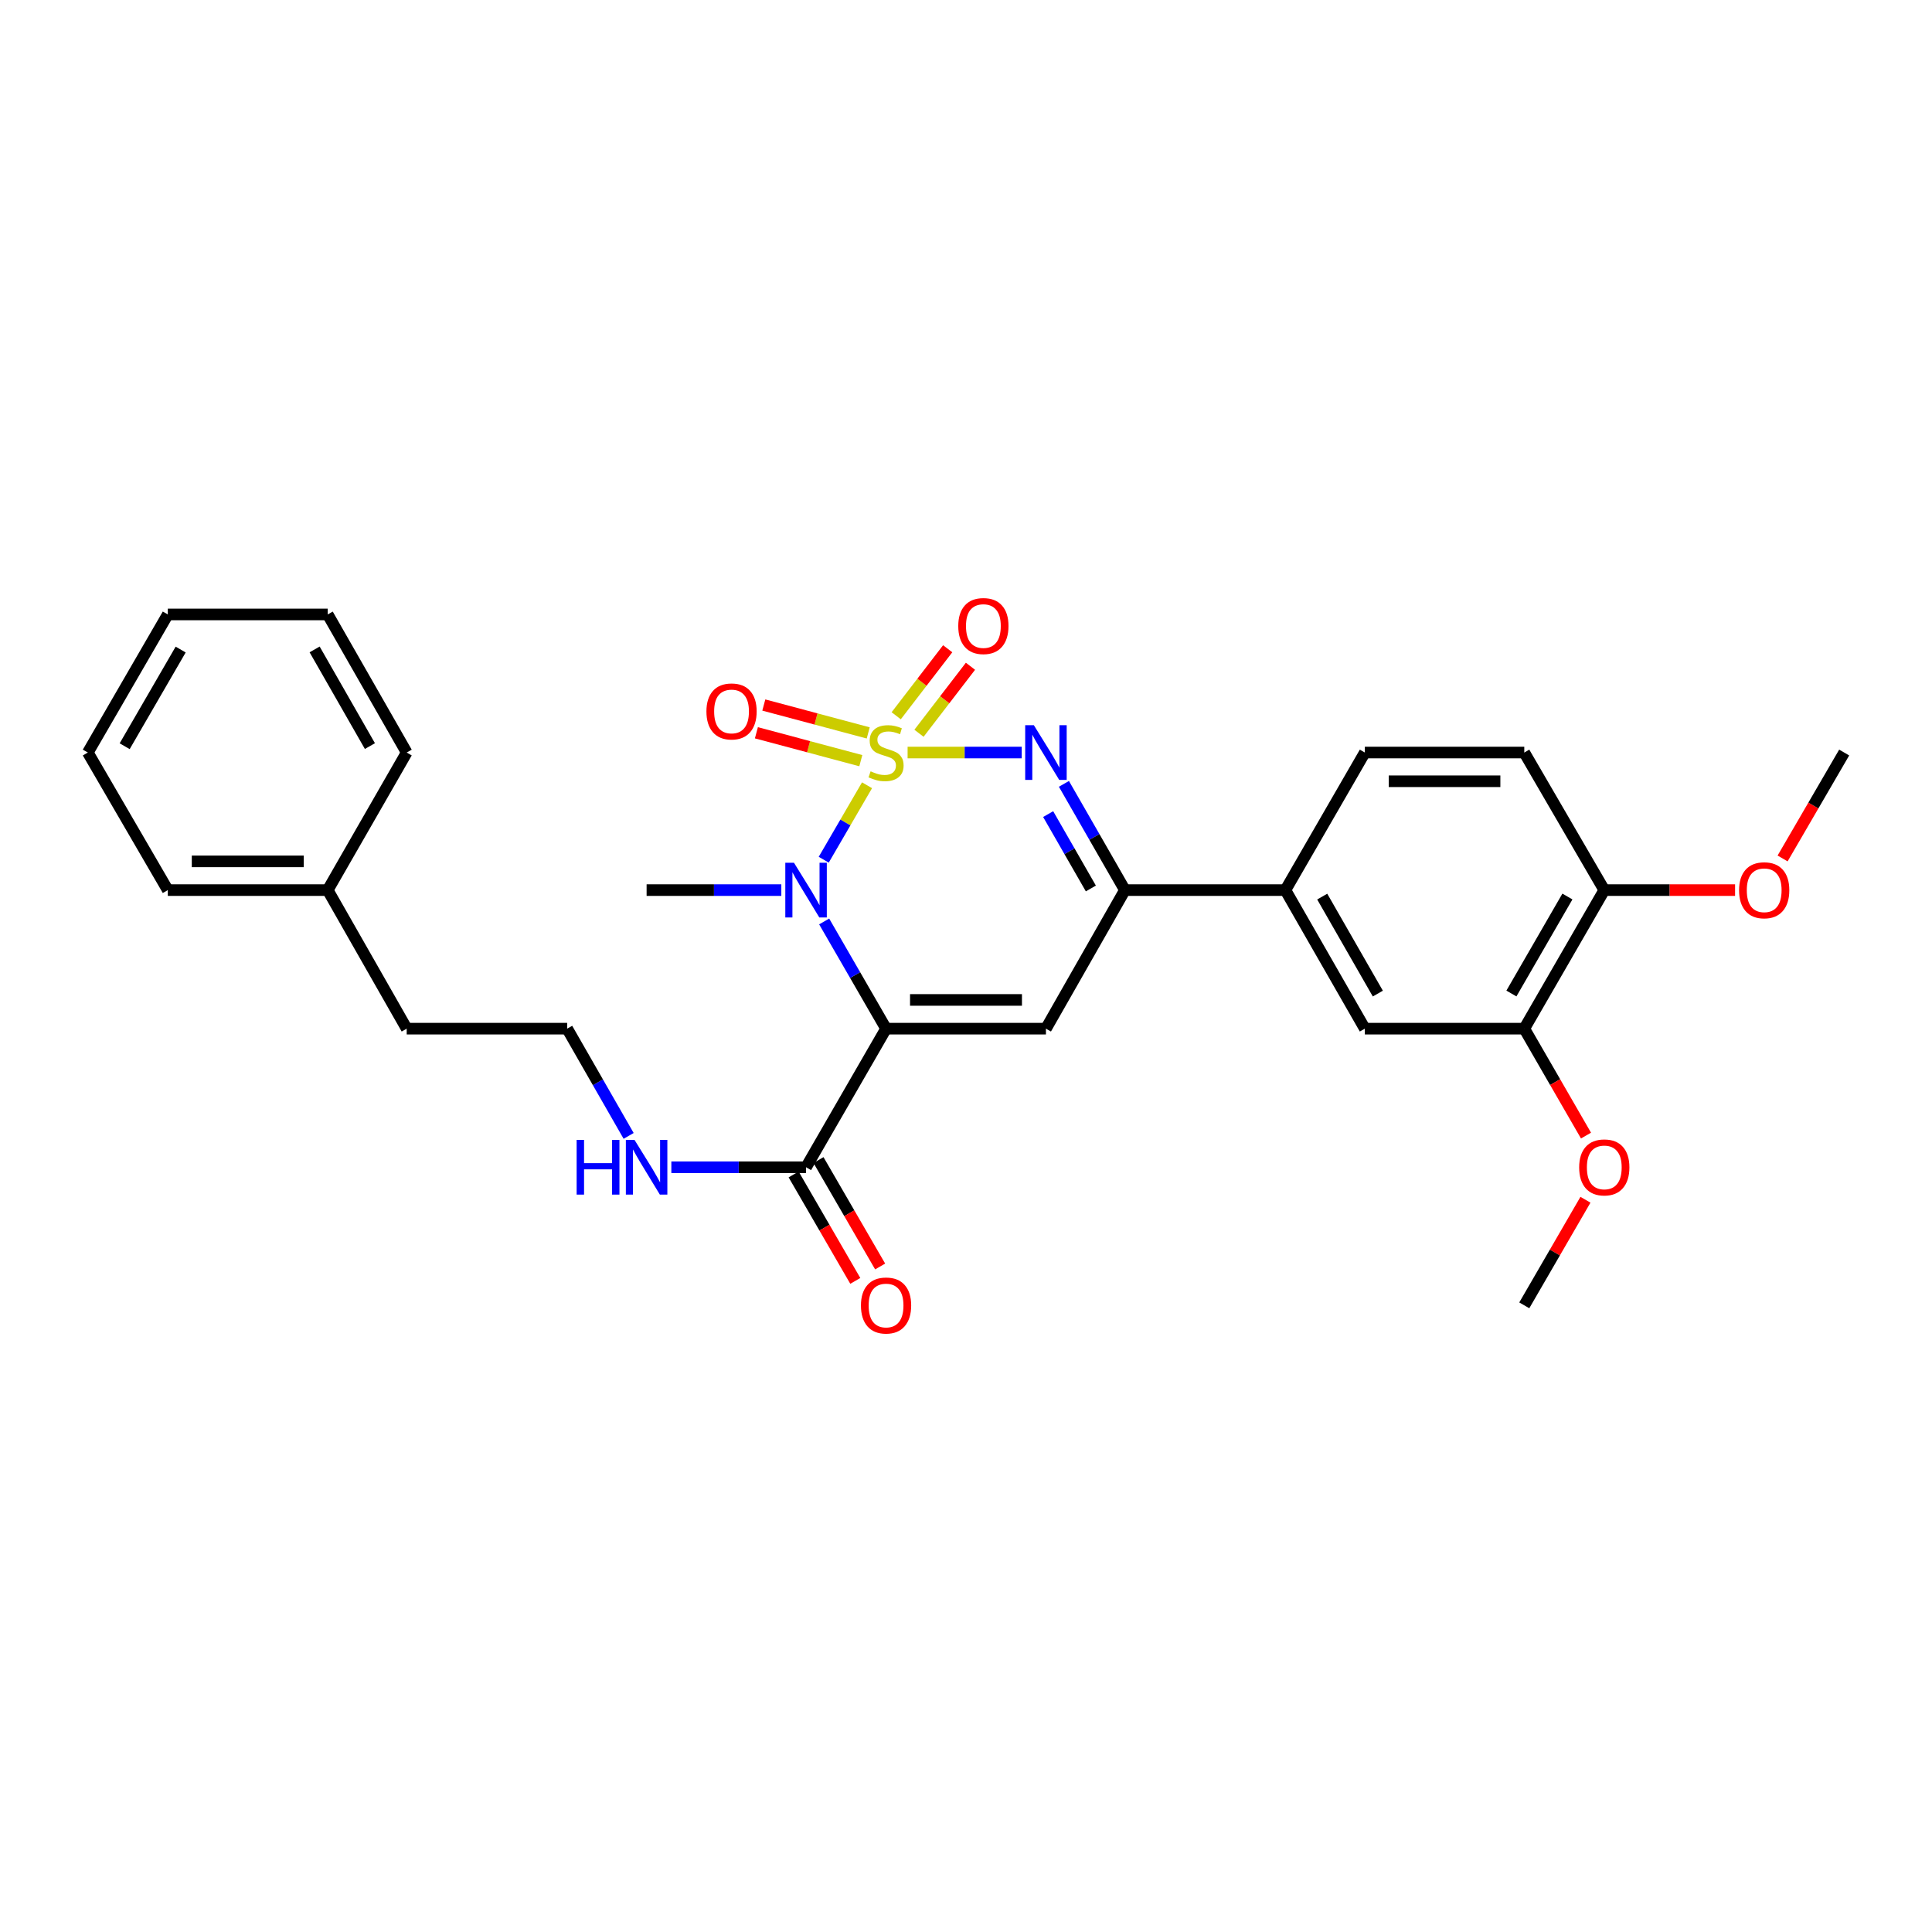 <?xml version='1.0' encoding='iso-8859-1'?>
<svg version='1.1' baseProfile='full'
              xmlns='http://www.w3.org/2000/svg'
                      xmlns:rdkit='http://www.rdkit.org/xml'
                      xmlns:xlink='http://www.w3.org/1999/xlink'
                  xml:space='preserve'
width='1000px' height='1000px' viewBox='0 0 1000 1000'>
<!-- END OF HEADER -->
<rect style='opacity:1.0;fill:#FFFFFF;stroke:none' width='1000' height='1000' x='0' y='0'> </rect>
<path class='bond-1' d='M 448.773,406.45 L 437.567,425.718' style='fill:none;fill-rule:evenodd;stroke:#CCCC00;stroke-width:6px;stroke-linecap:butt;stroke-linejoin:miter;stroke-opacity:1' />
<path class='bond-1' d='M 437.567,425.718 L 426.362,444.987' style='fill:none;fill-rule:evenodd;stroke:#0000FF;stroke-width:6px;stroke-linecap:butt;stroke-linejoin:miter;stroke-opacity:1' />
<path class='bond-2' d='M 469.772,389.511 L 499.309,389.511' style='fill:none;fill-rule:evenodd;stroke:#CCCC00;stroke-width:6px;stroke-linecap:butt;stroke-linejoin:miter;stroke-opacity:1' />
<path class='bond-2' d='M 499.309,389.511 L 528.846,389.511' style='fill:none;fill-rule:evenodd;stroke:#0000FF;stroke-width:6px;stroke-linecap:butt;stroke-linejoin:miter;stroke-opacity:1' />
<path class='bond-6' d='M 449.392,379.352 L 422.368,372.137' style='fill:none;fill-rule:evenodd;stroke:#CCCC00;stroke-width:6px;stroke-linecap:butt;stroke-linejoin:miter;stroke-opacity:1' />
<path class='bond-6' d='M 422.368,372.137 L 395.345,364.922' style='fill:none;fill-rule:evenodd;stroke:#FF0000;stroke-width:6px;stroke-linecap:butt;stroke-linejoin:miter;stroke-opacity:1' />
<path class='bond-6' d='M 445.556,393.717 L 418.533,386.502' style='fill:none;fill-rule:evenodd;stroke:#CCCC00;stroke-width:6px;stroke-linecap:butt;stroke-linejoin:miter;stroke-opacity:1' />
<path class='bond-6' d='M 418.533,386.502 L 391.51,379.287' style='fill:none;fill-rule:evenodd;stroke:#FF0000;stroke-width:6px;stroke-linecap:butt;stroke-linejoin:miter;stroke-opacity:1' />
<path class='bond-7' d='M 475.665,379.534 L 488.989,362.195' style='fill:none;fill-rule:evenodd;stroke:#CCCC00;stroke-width:6px;stroke-linecap:butt;stroke-linejoin:miter;stroke-opacity:1' />
<path class='bond-7' d='M 488.989,362.195 L 502.312,344.856' style='fill:none;fill-rule:evenodd;stroke:#FF0000;stroke-width:6px;stroke-linecap:butt;stroke-linejoin:miter;stroke-opacity:1' />
<path class='bond-7' d='M 463.875,370.475 L 477.199,353.136' style='fill:none;fill-rule:evenodd;stroke:#CCCC00;stroke-width:6px;stroke-linecap:butt;stroke-linejoin:miter;stroke-opacity:1' />
<path class='bond-7' d='M 477.199,353.136 L 490.522,335.796' style='fill:none;fill-rule:evenodd;stroke:#FF0000;stroke-width:6px;stroke-linecap:butt;stroke-linejoin:miter;stroke-opacity:1' />
<path class='bond-0' d='M 458.624,532.433 L 442.605,504.689' style='fill:none;fill-rule:evenodd;stroke:#000000;stroke-width:6px;stroke-linecap:butt;stroke-linejoin:miter;stroke-opacity:1' />
<path class='bond-0' d='M 442.605,504.689 L 426.586,476.946' style='fill:none;fill-rule:evenodd;stroke:#0000FF;stroke-width:6px;stroke-linecap:butt;stroke-linejoin:miter;stroke-opacity:1' />
<path class='bond-5' d='M 458.624,532.433 L 417.214,604.166' style='fill:none;fill-rule:evenodd;stroke:#000000;stroke-width:6px;stroke-linecap:butt;stroke-linejoin:miter;stroke-opacity:1' />
<path class='bond-29' d='M 458.624,532.433 L 541.376,532.433' style='fill:none;fill-rule:evenodd;stroke:#000000;stroke-width:6px;stroke-linecap:butt;stroke-linejoin:miter;stroke-opacity:1' />
<path class='bond-29' d='M 471.037,517.564 L 528.963,517.564' style='fill:none;fill-rule:evenodd;stroke:#000000;stroke-width:6px;stroke-linecap:butt;stroke-linejoin:miter;stroke-opacity:1' />
<path class='bond-16' d='M 404.411,460.716 L 369.548,460.716' style='fill:none;fill-rule:evenodd;stroke:#0000FF;stroke-width:6px;stroke-linecap:butt;stroke-linejoin:miter;stroke-opacity:1' />
<path class='bond-16' d='M 369.548,460.716 L 334.684,460.716' style='fill:none;fill-rule:evenodd;stroke:#000000;stroke-width:6px;stroke-linecap:butt;stroke-linejoin:miter;stroke-opacity:1' />
<path class='bond-4' d='M 550.685,405.724 L 566.471,433.22' style='fill:none;fill-rule:evenodd;stroke:#0000FF;stroke-width:6px;stroke-linecap:butt;stroke-linejoin:miter;stroke-opacity:1' />
<path class='bond-4' d='M 566.471,433.22 L 582.257,460.716' style='fill:none;fill-rule:evenodd;stroke:#000000;stroke-width:6px;stroke-linecap:butt;stroke-linejoin:miter;stroke-opacity:1' />
<path class='bond-4' d='M 542.526,421.376 L 553.576,440.623' style='fill:none;fill-rule:evenodd;stroke:#0000FF;stroke-width:6px;stroke-linecap:butt;stroke-linejoin:miter;stroke-opacity:1' />
<path class='bond-4' d='M 553.576,440.623 L 564.627,459.87' style='fill:none;fill-rule:evenodd;stroke:#000000;stroke-width:6px;stroke-linecap:butt;stroke-linejoin:miter;stroke-opacity:1' />
<path class='bond-3' d='M 541.376,532.433 L 582.257,460.716' style='fill:none;fill-rule:evenodd;stroke:#000000;stroke-width:6px;stroke-linecap:butt;stroke-linejoin:miter;stroke-opacity:1' />
<path class='bond-8' d='M 582.257,460.716 L 665.316,460.716' style='fill:none;fill-rule:evenodd;stroke:#000000;stroke-width:6px;stroke-linecap:butt;stroke-linejoin:miter;stroke-opacity:1' />
<path class='bond-12' d='M 410.781,607.893 L 426.74,635.439' style='fill:none;fill-rule:evenodd;stroke:#000000;stroke-width:6px;stroke-linecap:butt;stroke-linejoin:miter;stroke-opacity:1' />
<path class='bond-12' d='M 426.74,635.439 L 442.698,662.985' style='fill:none;fill-rule:evenodd;stroke:#FF0000;stroke-width:6px;stroke-linecap:butt;stroke-linejoin:miter;stroke-opacity:1' />
<path class='bond-12' d='M 423.647,600.439 L 439.605,627.985' style='fill:none;fill-rule:evenodd;stroke:#000000;stroke-width:6px;stroke-linecap:butt;stroke-linejoin:miter;stroke-opacity:1' />
<path class='bond-12' d='M 439.605,627.985 L 455.564,655.532' style='fill:none;fill-rule:evenodd;stroke:#FF0000;stroke-width:6px;stroke-linecap:butt;stroke-linejoin:miter;stroke-opacity:1' />
<path class='bond-14' d='M 417.214,604.166 L 382.351,604.166' style='fill:none;fill-rule:evenodd;stroke:#000000;stroke-width:6px;stroke-linecap:butt;stroke-linejoin:miter;stroke-opacity:1' />
<path class='bond-14' d='M 382.351,604.166 L 347.488,604.166' style='fill:none;fill-rule:evenodd;stroke:#0000FF;stroke-width:6px;stroke-linecap:butt;stroke-linejoin:miter;stroke-opacity:1' />
<path class='bond-9' d='M 665.316,460.716 L 706.436,532.433' style='fill:none;fill-rule:evenodd;stroke:#000000;stroke-width:6px;stroke-linecap:butt;stroke-linejoin:miter;stroke-opacity:1' />
<path class='bond-9' d='M 684.382,464.078 L 713.167,514.279' style='fill:none;fill-rule:evenodd;stroke:#000000;stroke-width:6px;stroke-linecap:butt;stroke-linejoin:miter;stroke-opacity:1' />
<path class='bond-13' d='M 665.316,460.716 L 706.436,389.511' style='fill:none;fill-rule:evenodd;stroke:#000000;stroke-width:6px;stroke-linecap:butt;stroke-linejoin:miter;stroke-opacity:1' />
<path class='bond-10' d='M 706.436,532.433 L 788.966,532.433' style='fill:none;fill-rule:evenodd;stroke:#000000;stroke-width:6px;stroke-linecap:butt;stroke-linejoin:miter;stroke-opacity:1' />
<path class='bond-17' d='M 788.966,532.433 L 804.939,560.104' style='fill:none;fill-rule:evenodd;stroke:#000000;stroke-width:6px;stroke-linecap:butt;stroke-linejoin:miter;stroke-opacity:1' />
<path class='bond-17' d='M 804.939,560.104 L 820.913,587.775' style='fill:none;fill-rule:evenodd;stroke:#FF0000;stroke-width:6px;stroke-linecap:butt;stroke-linejoin:miter;stroke-opacity:1' />
<path class='bond-30' d='M 788.966,532.433 L 830.375,460.716' style='fill:none;fill-rule:evenodd;stroke:#000000;stroke-width:6px;stroke-linecap:butt;stroke-linejoin:miter;stroke-opacity:1' />
<path class='bond-30' d='M 782.301,514.24 L 811.287,464.039' style='fill:none;fill-rule:evenodd;stroke:#000000;stroke-width:6px;stroke-linecap:butt;stroke-linejoin:miter;stroke-opacity:1' />
<path class='bond-11' d='M 830.375,460.716 L 788.966,389.511' style='fill:none;fill-rule:evenodd;stroke:#000000;stroke-width:6px;stroke-linecap:butt;stroke-linejoin:miter;stroke-opacity:1' />
<path class='bond-18' d='M 830.375,460.716 L 864.225,460.716' style='fill:none;fill-rule:evenodd;stroke:#000000;stroke-width:6px;stroke-linecap:butt;stroke-linejoin:miter;stroke-opacity:1' />
<path class='bond-18' d='M 864.225,460.716 L 898.075,460.716' style='fill:none;fill-rule:evenodd;stroke:#FF0000;stroke-width:6px;stroke-linecap:butt;stroke-linejoin:miter;stroke-opacity:1' />
<path class='bond-15' d='M 706.436,389.511 L 788.966,389.511' style='fill:none;fill-rule:evenodd;stroke:#000000;stroke-width:6px;stroke-linecap:butt;stroke-linejoin:miter;stroke-opacity:1' />
<path class='bond-15' d='M 718.815,404.38 L 776.586,404.38' style='fill:none;fill-rule:evenodd;stroke:#000000;stroke-width:6px;stroke-linecap:butt;stroke-linejoin:miter;stroke-opacity:1' />
<path class='bond-19' d='M 325.382,587.939 L 309.473,560.186' style='fill:none;fill-rule:evenodd;stroke:#0000FF;stroke-width:6px;stroke-linecap:butt;stroke-linejoin:miter;stroke-opacity:1' />
<path class='bond-19' d='M 309.473,560.186 L 293.564,532.433' style='fill:none;fill-rule:evenodd;stroke:#000000;stroke-width:6px;stroke-linecap:butt;stroke-linejoin:miter;stroke-opacity:1' />
<path class='bond-22' d='M 820.628,620.991 L 804.797,648.317' style='fill:none;fill-rule:evenodd;stroke:#FF0000;stroke-width:6px;stroke-linecap:butt;stroke-linejoin:miter;stroke-opacity:1' />
<path class='bond-22' d='M 804.797,648.317 L 788.966,675.643' style='fill:none;fill-rule:evenodd;stroke:#000000;stroke-width:6px;stroke-linecap:butt;stroke-linejoin:miter;stroke-opacity:1' />
<path class='bond-23' d='M 922.668,444.337 L 938.607,416.924' style='fill:none;fill-rule:evenodd;stroke:#FF0000;stroke-width:6px;stroke-linecap:butt;stroke-linejoin:miter;stroke-opacity:1' />
<path class='bond-23' d='M 938.607,416.924 L 954.545,389.511' style='fill:none;fill-rule:evenodd;stroke:#000000;stroke-width:6px;stroke-linecap:butt;stroke-linejoin:miter;stroke-opacity:1' />
<path class='bond-21' d='M 293.564,532.433 L 210.506,532.433' style='fill:none;fill-rule:evenodd;stroke:#000000;stroke-width:6px;stroke-linecap:butt;stroke-linejoin:miter;stroke-opacity:1' />
<path class='bond-20' d='M 169.625,460.716 L 210.506,532.433' style='fill:none;fill-rule:evenodd;stroke:#000000;stroke-width:6px;stroke-linecap:butt;stroke-linejoin:miter;stroke-opacity:1' />
<path class='bond-24' d='M 169.625,460.716 L 86.856,460.716' style='fill:none;fill-rule:evenodd;stroke:#000000;stroke-width:6px;stroke-linecap:butt;stroke-linejoin:miter;stroke-opacity:1' />
<path class='bond-24' d='M 157.21,445.847 L 99.271,445.847' style='fill:none;fill-rule:evenodd;stroke:#000000;stroke-width:6px;stroke-linecap:butt;stroke-linejoin:miter;stroke-opacity:1' />
<path class='bond-25' d='M 169.625,460.716 L 210.506,389.511' style='fill:none;fill-rule:evenodd;stroke:#000000;stroke-width:6px;stroke-linecap:butt;stroke-linejoin:miter;stroke-opacity:1' />
<path class='bond-26' d='M 86.856,460.716 L 45.455,389.511' style='fill:none;fill-rule:evenodd;stroke:#000000;stroke-width:6px;stroke-linecap:butt;stroke-linejoin:miter;stroke-opacity:1' />
<path class='bond-27' d='M 210.506,389.511 L 169.625,318.034' style='fill:none;fill-rule:evenodd;stroke:#000000;stroke-width:6px;stroke-linecap:butt;stroke-linejoin:miter;stroke-opacity:1' />
<path class='bond-27' d='M 191.467,386.172 L 162.85,336.137' style='fill:none;fill-rule:evenodd;stroke:#000000;stroke-width:6px;stroke-linecap:butt;stroke-linejoin:miter;stroke-opacity:1' />
<path class='bond-31' d='M 45.455,389.511 L 86.856,318.034' style='fill:none;fill-rule:evenodd;stroke:#000000;stroke-width:6px;stroke-linecap:butt;stroke-linejoin:miter;stroke-opacity:1' />
<path class='bond-31' d='M 64.531,386.242 L 93.512,336.208' style='fill:none;fill-rule:evenodd;stroke:#000000;stroke-width:6px;stroke-linecap:butt;stroke-linejoin:miter;stroke-opacity:1' />
<path class='bond-28' d='M 169.625,318.034 L 86.856,318.034' style='fill:none;fill-rule:evenodd;stroke:#000000;stroke-width:6px;stroke-linecap:butt;stroke-linejoin:miter;stroke-opacity:1' />
<path  class='atom-0' d='M 450.624 399.231
Q 450.944 399.351, 452.264 399.911
Q 453.584 400.471, 455.024 400.831
Q 456.504 401.151, 457.944 401.151
Q 460.624 401.151, 462.184 399.871
Q 463.744 398.551, 463.744 396.271
Q 463.744 394.711, 462.944 393.751
Q 462.184 392.791, 460.984 392.271
Q 459.784 391.751, 457.784 391.151
Q 455.264 390.391, 453.744 389.671
Q 452.264 388.951, 451.184 387.431
Q 450.144 385.911, 450.144 383.351
Q 450.144 379.791, 452.544 377.591
Q 454.984 375.391, 459.784 375.391
Q 463.064 375.391, 466.784 376.951
L 465.864 380.031
Q 462.464 378.631, 459.904 378.631
Q 457.144 378.631, 455.624 379.791
Q 454.104 380.911, 454.144 382.871
Q 454.144 384.391, 454.904 385.311
Q 455.704 386.231, 456.824 386.751
Q 457.984 387.271, 459.904 387.871
Q 462.464 388.671, 463.984 389.471
Q 465.504 390.271, 466.584 391.911
Q 467.704 393.511, 467.704 396.271
Q 467.704 400.191, 465.064 402.311
Q 462.464 404.391, 458.104 404.391
Q 455.584 404.391, 453.664 403.831
Q 451.784 403.311, 449.544 402.391
L 450.624 399.231
' fill='#CCCC00'/>
<path  class='atom-2' d='M 410.954 446.556
L 420.234 461.556
Q 421.154 463.036, 422.634 465.716
Q 424.114 468.396, 424.194 468.556
L 424.194 446.556
L 427.954 446.556
L 427.954 474.876
L 424.074 474.876
L 414.114 458.476
Q 412.954 456.556, 411.714 454.356
Q 410.514 452.156, 410.154 451.476
L 410.154 474.876
L 406.474 474.876
L 406.474 446.556
L 410.954 446.556
' fill='#0000FF'/>
<path  class='atom-3' d='M 535.116 375.351
L 544.396 390.351
Q 545.316 391.831, 546.796 394.511
Q 548.276 397.191, 548.356 397.351
L 548.356 375.351
L 552.116 375.351
L 552.116 403.671
L 548.236 403.671
L 538.276 387.271
Q 537.116 385.351, 535.876 383.151
Q 534.676 380.951, 534.316 380.271
L 534.316 403.671
L 530.636 403.671
L 530.636 375.351
L 535.116 375.351
' fill='#0000FF'/>
<path  class='atom-7' d='M 365.646 368.238
Q 365.646 361.438, 369.006 357.638
Q 372.366 353.838, 378.646 353.838
Q 384.926 353.838, 388.286 357.638
Q 391.646 361.438, 391.646 368.238
Q 391.646 375.118, 388.246 379.038
Q 384.846 382.918, 378.646 382.918
Q 372.406 382.918, 369.006 379.038
Q 365.646 375.158, 365.646 368.238
M 378.646 379.718
Q 382.966 379.718, 385.286 376.838
Q 387.646 373.918, 387.646 368.238
Q 387.646 362.678, 385.286 359.878
Q 382.966 357.038, 378.646 357.038
Q 374.326 357.038, 371.966 359.838
Q 369.646 362.638, 369.646 368.238
Q 369.646 373.958, 371.966 376.838
Q 374.326 379.718, 378.646 379.718
' fill='#FF0000'/>
<path  class='atom-8' d='M 495.996 324.037
Q 495.996 317.237, 499.356 313.437
Q 502.716 309.637, 508.996 309.637
Q 515.276 309.637, 518.636 313.437
Q 521.996 317.237, 521.996 324.037
Q 521.996 330.917, 518.596 334.837
Q 515.196 338.717, 508.996 338.717
Q 502.756 338.717, 499.356 334.837
Q 495.996 330.957, 495.996 324.037
M 508.996 335.517
Q 513.316 335.517, 515.636 332.637
Q 517.996 329.717, 517.996 324.037
Q 517.996 318.477, 515.636 315.677
Q 513.316 312.837, 508.996 312.837
Q 504.676 312.837, 502.316 315.637
Q 499.996 318.437, 499.996 324.037
Q 499.996 329.757, 502.316 332.637
Q 504.676 335.517, 508.996 335.517
' fill='#FF0000'/>
<path  class='atom-13' d='M 445.624 675.723
Q 445.624 668.923, 448.984 665.123
Q 452.344 661.323, 458.624 661.323
Q 464.904 661.323, 468.264 665.123
Q 471.624 668.923, 471.624 675.723
Q 471.624 682.603, 468.224 686.523
Q 464.824 690.403, 458.624 690.403
Q 452.384 690.403, 448.984 686.523
Q 445.624 682.643, 445.624 675.723
M 458.624 687.203
Q 462.944 687.203, 465.264 684.323
Q 467.624 681.403, 467.624 675.723
Q 467.624 670.163, 465.264 667.363
Q 462.944 664.523, 458.624 664.523
Q 454.304 664.523, 451.944 667.323
Q 449.624 670.123, 449.624 675.723
Q 449.624 681.443, 451.944 684.323
Q 454.304 687.203, 458.624 687.203
' fill='#FF0000'/>
<path  class='atom-15' d='M 298.464 590.006
L 302.304 590.006
L 302.304 602.046
L 316.784 602.046
L 316.784 590.006
L 320.624 590.006
L 320.624 618.326
L 316.784 618.326
L 316.784 605.246
L 302.304 605.246
L 302.304 618.326
L 298.464 618.326
L 298.464 590.006
' fill='#0000FF'/>
<path  class='atom-15' d='M 328.424 590.006
L 337.704 605.006
Q 338.624 606.486, 340.104 609.166
Q 341.584 611.846, 341.664 612.006
L 341.664 590.006
L 345.424 590.006
L 345.424 618.326
L 341.544 618.326
L 331.584 601.926
Q 330.424 600.006, 329.184 597.806
Q 327.984 595.606, 327.624 594.926
L 327.624 618.326
L 323.944 618.326
L 323.944 590.006
L 328.424 590.006
' fill='#0000FF'/>
<path  class='atom-18' d='M 817.375 604.246
Q 817.375 597.446, 820.735 593.646
Q 824.095 589.846, 830.375 589.846
Q 836.655 589.846, 840.015 593.646
Q 843.375 597.446, 843.375 604.246
Q 843.375 611.126, 839.975 615.046
Q 836.575 618.926, 830.375 618.926
Q 824.135 618.926, 820.735 615.046
Q 817.375 611.166, 817.375 604.246
M 830.375 615.726
Q 834.695 615.726, 837.015 612.846
Q 839.375 609.926, 839.375 604.246
Q 839.375 598.686, 837.015 595.886
Q 834.695 593.046, 830.375 593.046
Q 826.055 593.046, 823.695 595.846
Q 821.375 598.646, 821.375 604.246
Q 821.375 609.966, 823.695 612.846
Q 826.055 615.726, 830.375 615.726
' fill='#FF0000'/>
<path  class='atom-19' d='M 900.144 460.796
Q 900.144 453.996, 903.504 450.196
Q 906.864 446.396, 913.144 446.396
Q 919.424 446.396, 922.784 450.196
Q 926.144 453.996, 926.144 460.796
Q 926.144 467.676, 922.744 471.596
Q 919.344 475.476, 913.144 475.476
Q 906.904 475.476, 903.504 471.596
Q 900.144 467.716, 900.144 460.796
M 913.144 472.276
Q 917.464 472.276, 919.784 469.396
Q 922.144 466.476, 922.144 460.796
Q 922.144 455.236, 919.784 452.436
Q 917.464 449.596, 913.144 449.596
Q 908.824 449.596, 906.464 452.396
Q 904.144 455.196, 904.144 460.796
Q 904.144 466.516, 906.464 469.396
Q 908.824 472.276, 913.144 472.276
' fill='#FF0000'/>
</svg>
